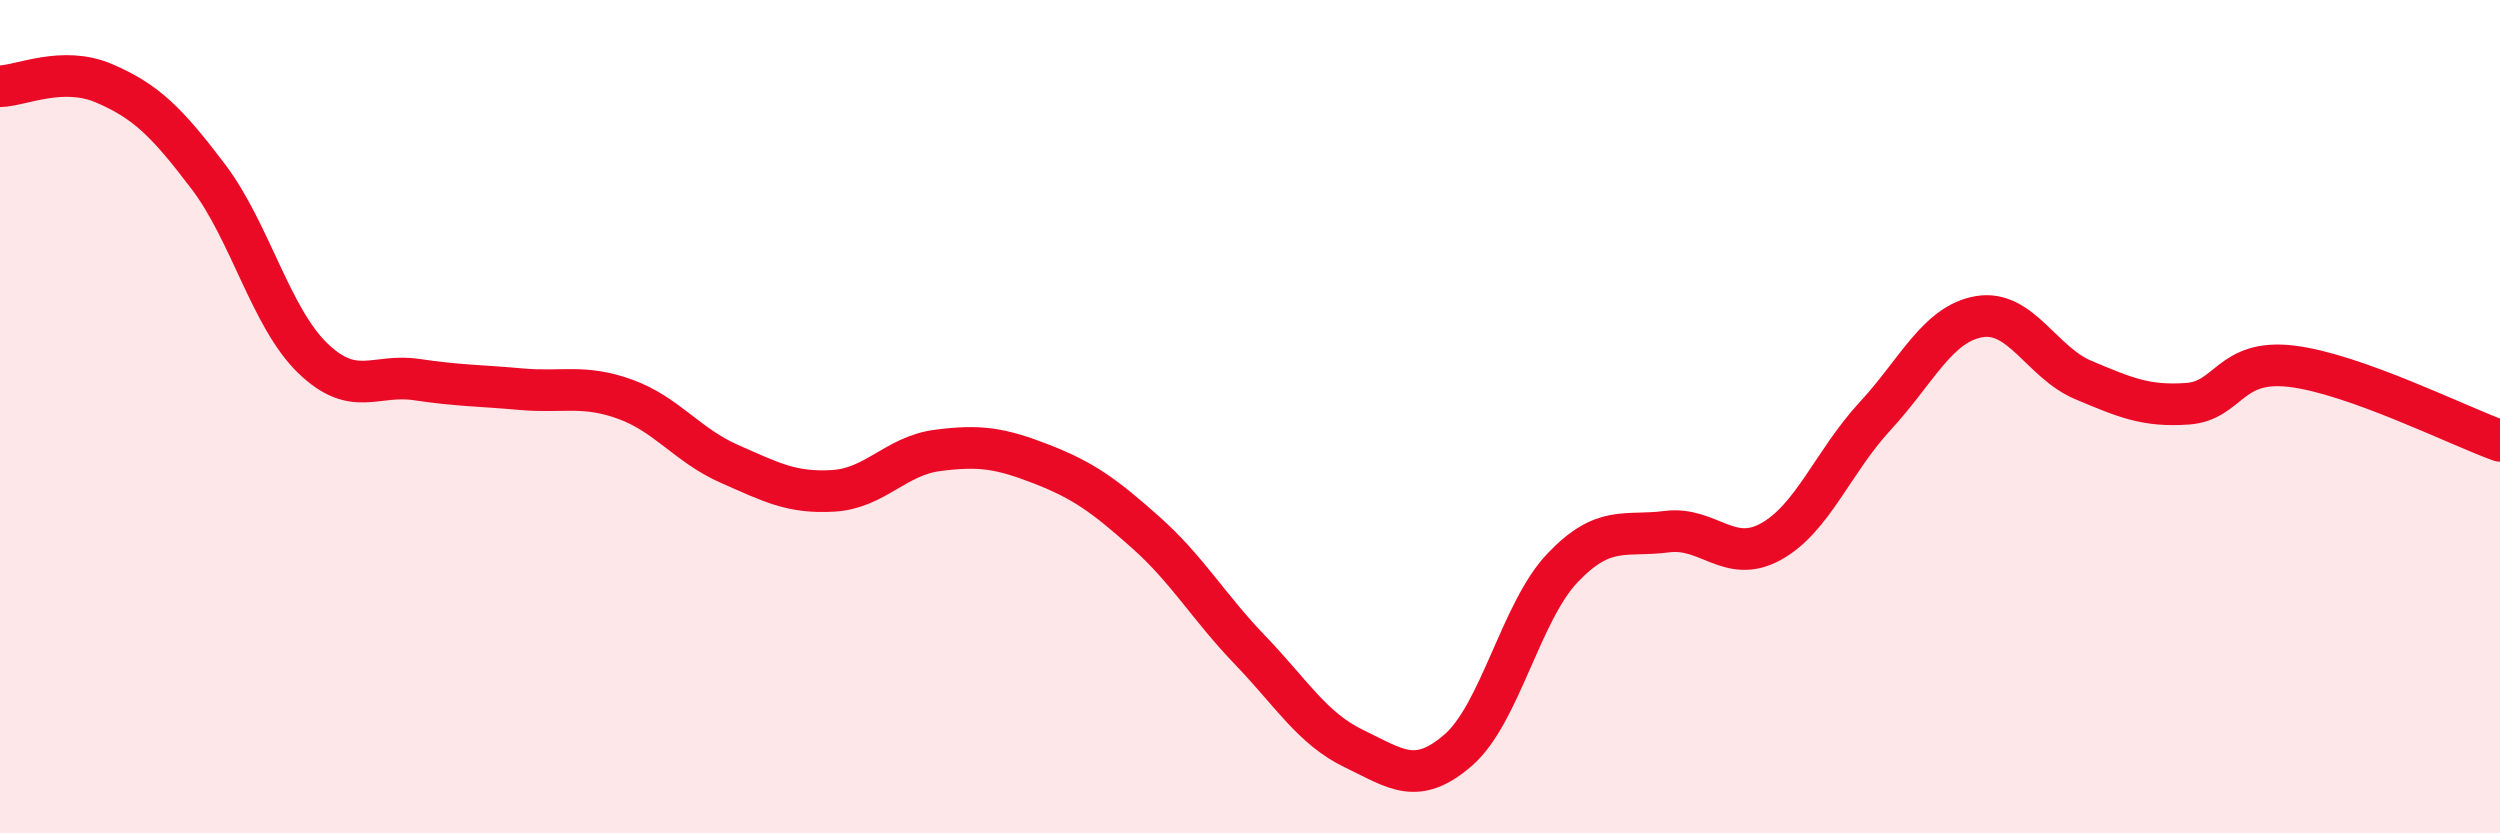 
    <svg width="60" height="20" viewBox="0 0 60 20" xmlns="http://www.w3.org/2000/svg">
      <path
        d="M 0,2.07 C 0.5,2.06 1.5,1.57 2.5,2 C 3.5,2.43 4,2.92 5,4.24 C 6,5.56 6.5,7.62 7.5,8.59 C 8.5,9.56 9,8.96 10,9.11 C 11,9.26 11.5,9.25 12.5,9.34 C 13.5,9.43 14,9.22 15,9.58 C 16,9.94 16.5,10.69 17.5,11.13 C 18.5,11.57 19,11.84 20,11.78 C 21,11.72 21.5,10.94 22.5,10.81 C 23.5,10.68 24,10.75 25,11.14 C 26,11.53 26.5,11.89 27.5,12.78 C 28.5,13.67 29,14.56 30,15.6 C 31,16.64 31.5,17.49 32.5,17.97 C 33.5,18.45 34,18.87 35,18 C 36,17.13 36.5,14.68 37.5,13.63 C 38.5,12.58 39,12.89 40,12.76 C 41,12.63 41.5,13.55 42.5,13 C 43.5,12.45 44,11.07 45,9.99 C 46,8.91 46.5,7.77 47.5,7.6 C 48.5,7.43 49,8.7 50,9.12 C 51,9.54 51.5,9.76 52.5,9.69 C 53.5,9.62 53.5,8.61 55,8.79 C 56.5,8.97 59,10.22 60,10.58L60 20L0 20Z"
        fill="#EB0A25"
        opacity="0.1"
        stroke-linecap="round"
        stroke-linejoin="round"
      />
      <path
        d="M 0,2.07 C 0.5,2.06 1.5,1.57 2.5,2 C 3.5,2.43 4,2.92 5,4.24 C 6,5.56 6.5,7.62 7.5,8.59 C 8.5,9.56 9,8.96 10,9.11 C 11,9.26 11.5,9.25 12.5,9.34 C 13.5,9.43 14,9.22 15,9.58 C 16,9.94 16.5,10.69 17.5,11.13 C 18.5,11.57 19,11.84 20,11.78 C 21,11.72 21.5,10.94 22.5,10.81 C 23.5,10.68 24,10.75 25,11.14 C 26,11.53 26.5,11.89 27.5,12.78 C 28.5,13.67 29,14.56 30,15.6 C 31,16.64 31.5,17.49 32.5,17.97 C 33.5,18.45 34,18.87 35,18 C 36,17.13 36.5,14.68 37.5,13.63 C 38.5,12.58 39,12.89 40,12.76 C 41,12.63 41.5,13.55 42.5,13 C 43.5,12.45 44,11.07 45,9.99 C 46,8.91 46.5,7.77 47.5,7.6 C 48.5,7.43 49,8.7 50,9.12 C 51,9.54 51.5,9.76 52.5,9.69 C 53.5,9.62 53.5,8.61 55,8.79 C 56.5,8.97 59,10.22 60,10.58"
        stroke="#EB0A25"
        stroke-width="1"
        fill="none"
        stroke-linecap="round"
        stroke-linejoin="round"
      />
    </svg>
  
